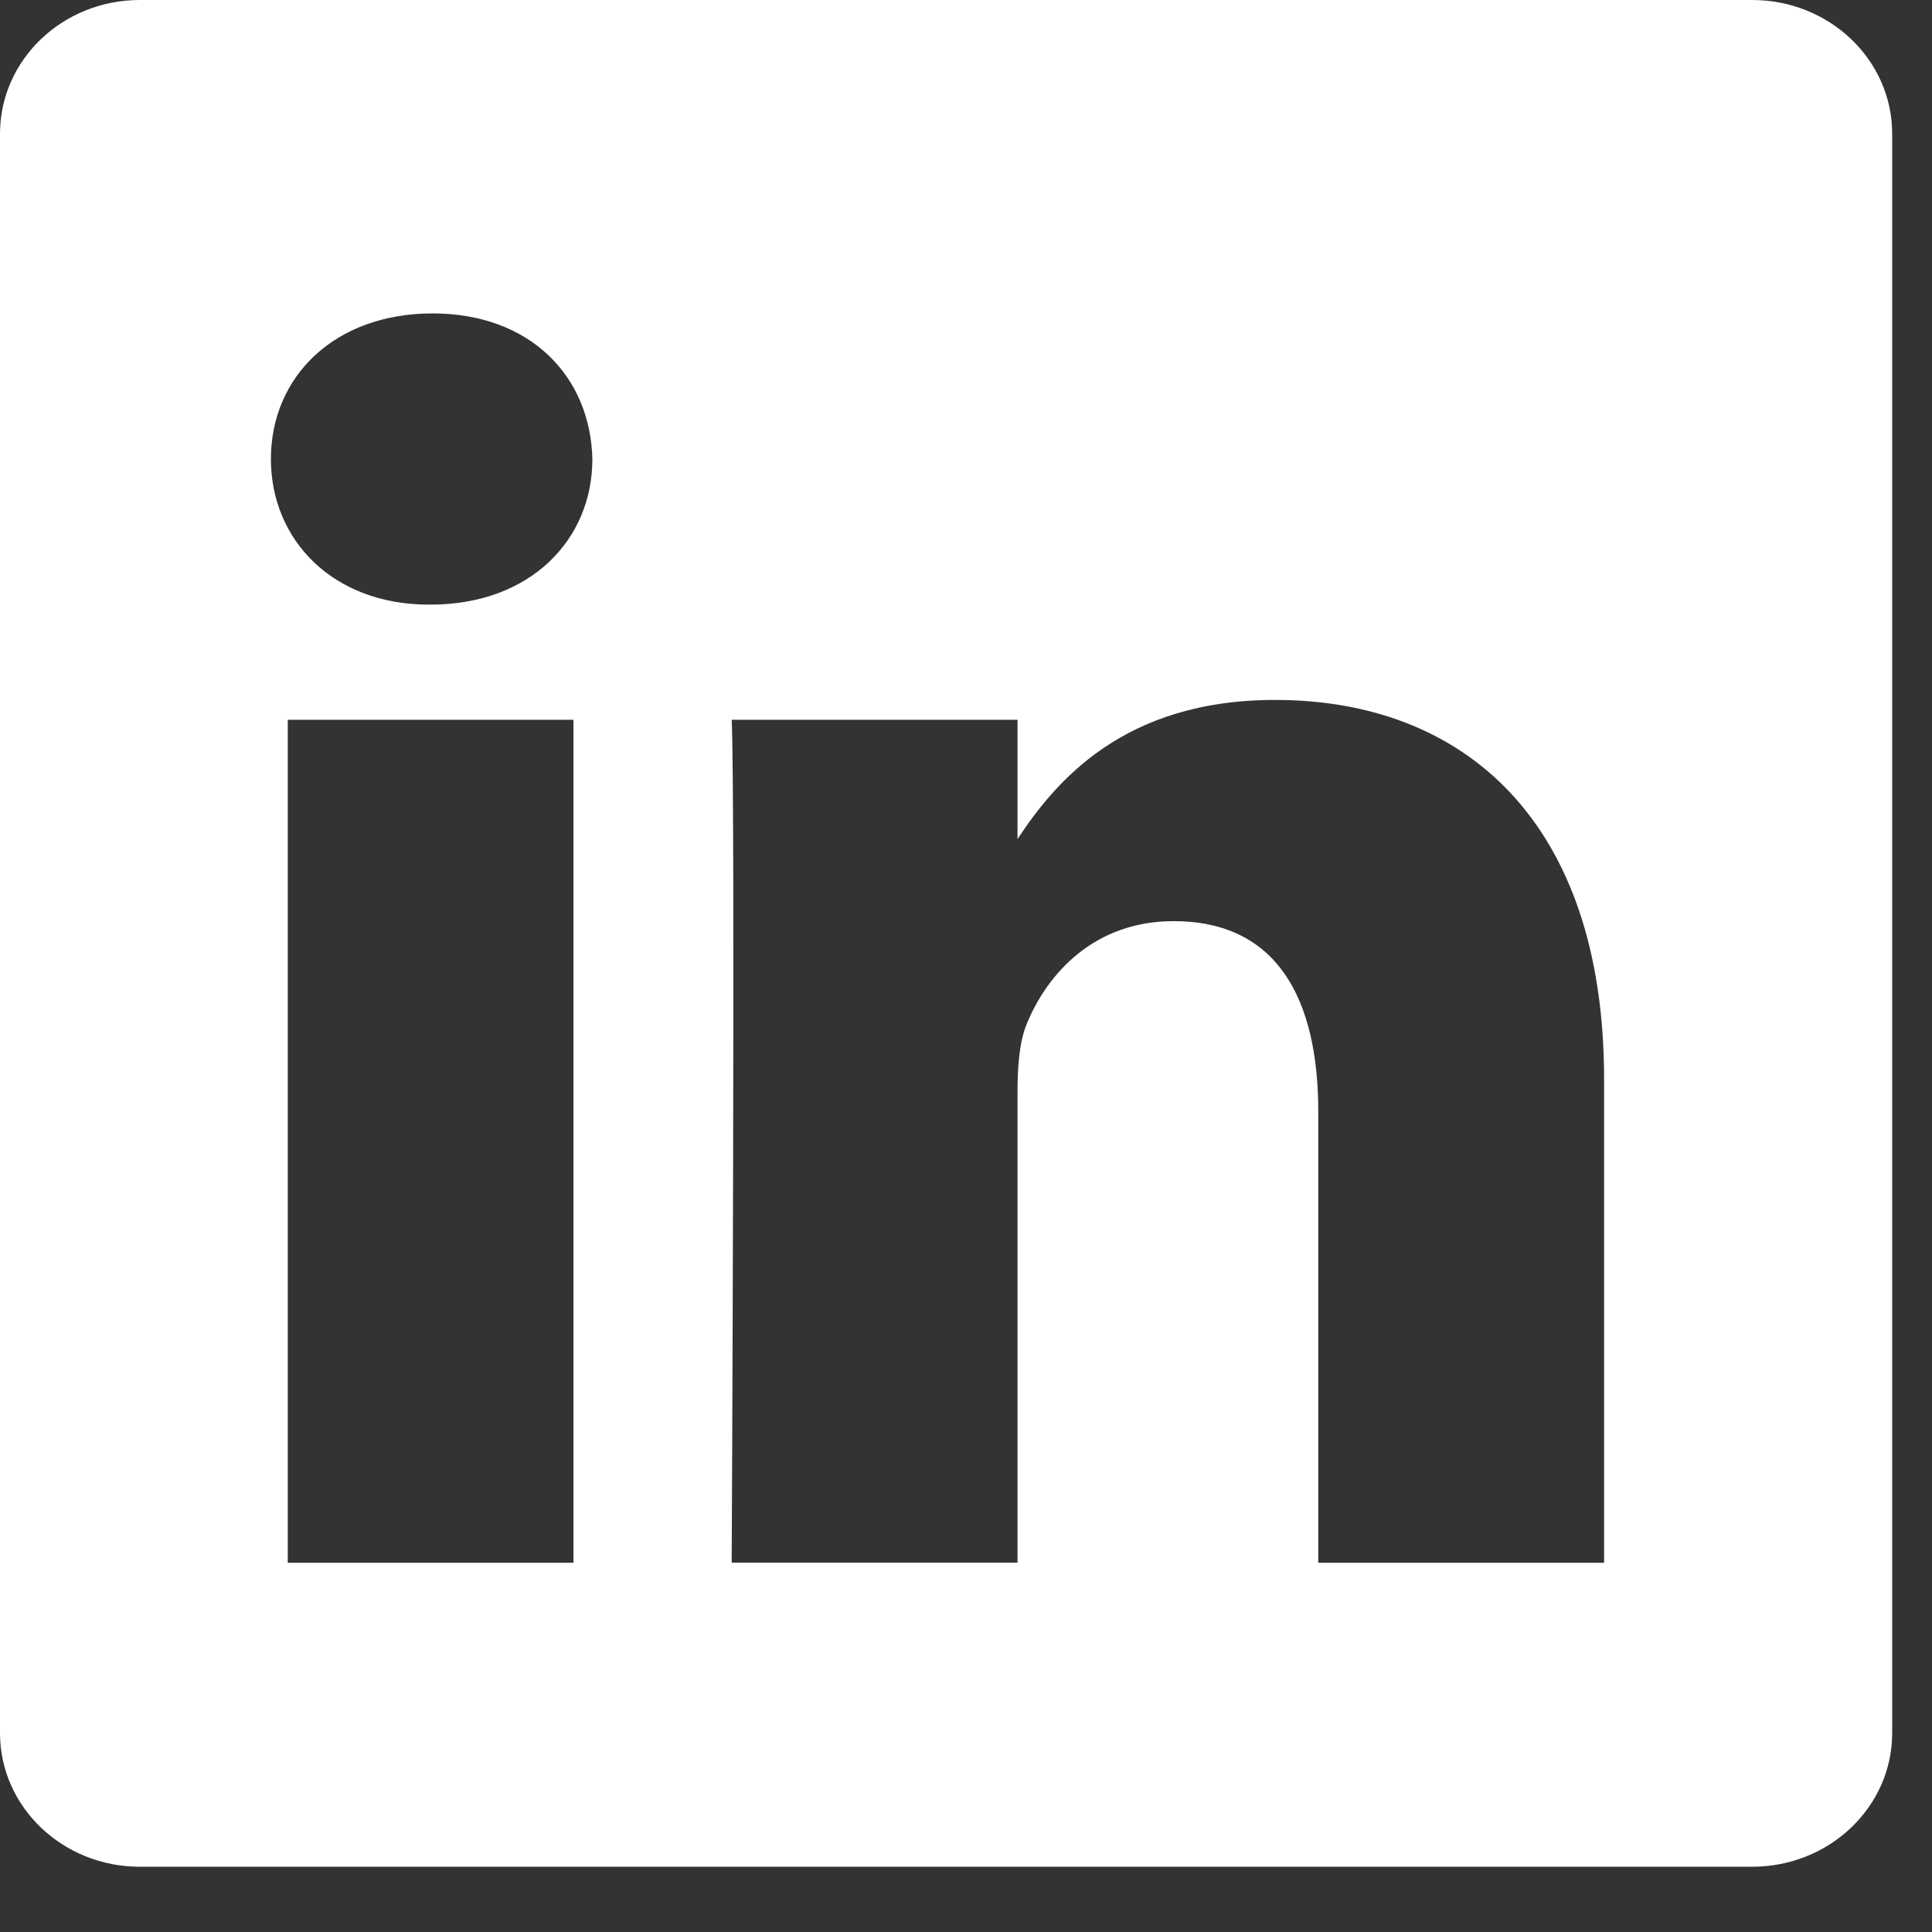 <svg width="18" height="18" viewBox="0 0 18 18" fill="none" xmlns="http://www.w3.org/2000/svg"><rect x="0" y="0" width="18" height="18" fill="#333333" stroke="none"/><path fill-rule="evenodd" clip-rule="evenodd" d="M16.325 0H1.302C.583 0 0 .558 0 1.246v14.9c0 .688.583 1.246 1.302 1.246h15.023c.72 0 1.304-.558 1.304-1.245V1.246C17.629.558 17.045 0 16.325 0zM5.343 14.56H2.681V6.706h2.662v7.854zm-1.33-8.927h-.019c-.893 0-1.47-.603-1.47-1.356 0-.77.595-1.357 1.506-1.357.91 0 1.471.586 1.489 1.357 0 .753-.579 1.356-1.507 1.356zm10.932 8.927h-2.663v-4.203c0-1.055-.385-1.775-1.348-1.775-.736 0-1.174.485-1.367.955-.07.167-.087.401-.087.636v4.386H6.817s.035-7.117 0-7.853H9.48v1.111c.354-.535.986-1.296 2.4-1.296 1.751 0 3.065 1.122 3.065 3.535v4.504z" fill="#fff"/></svg>